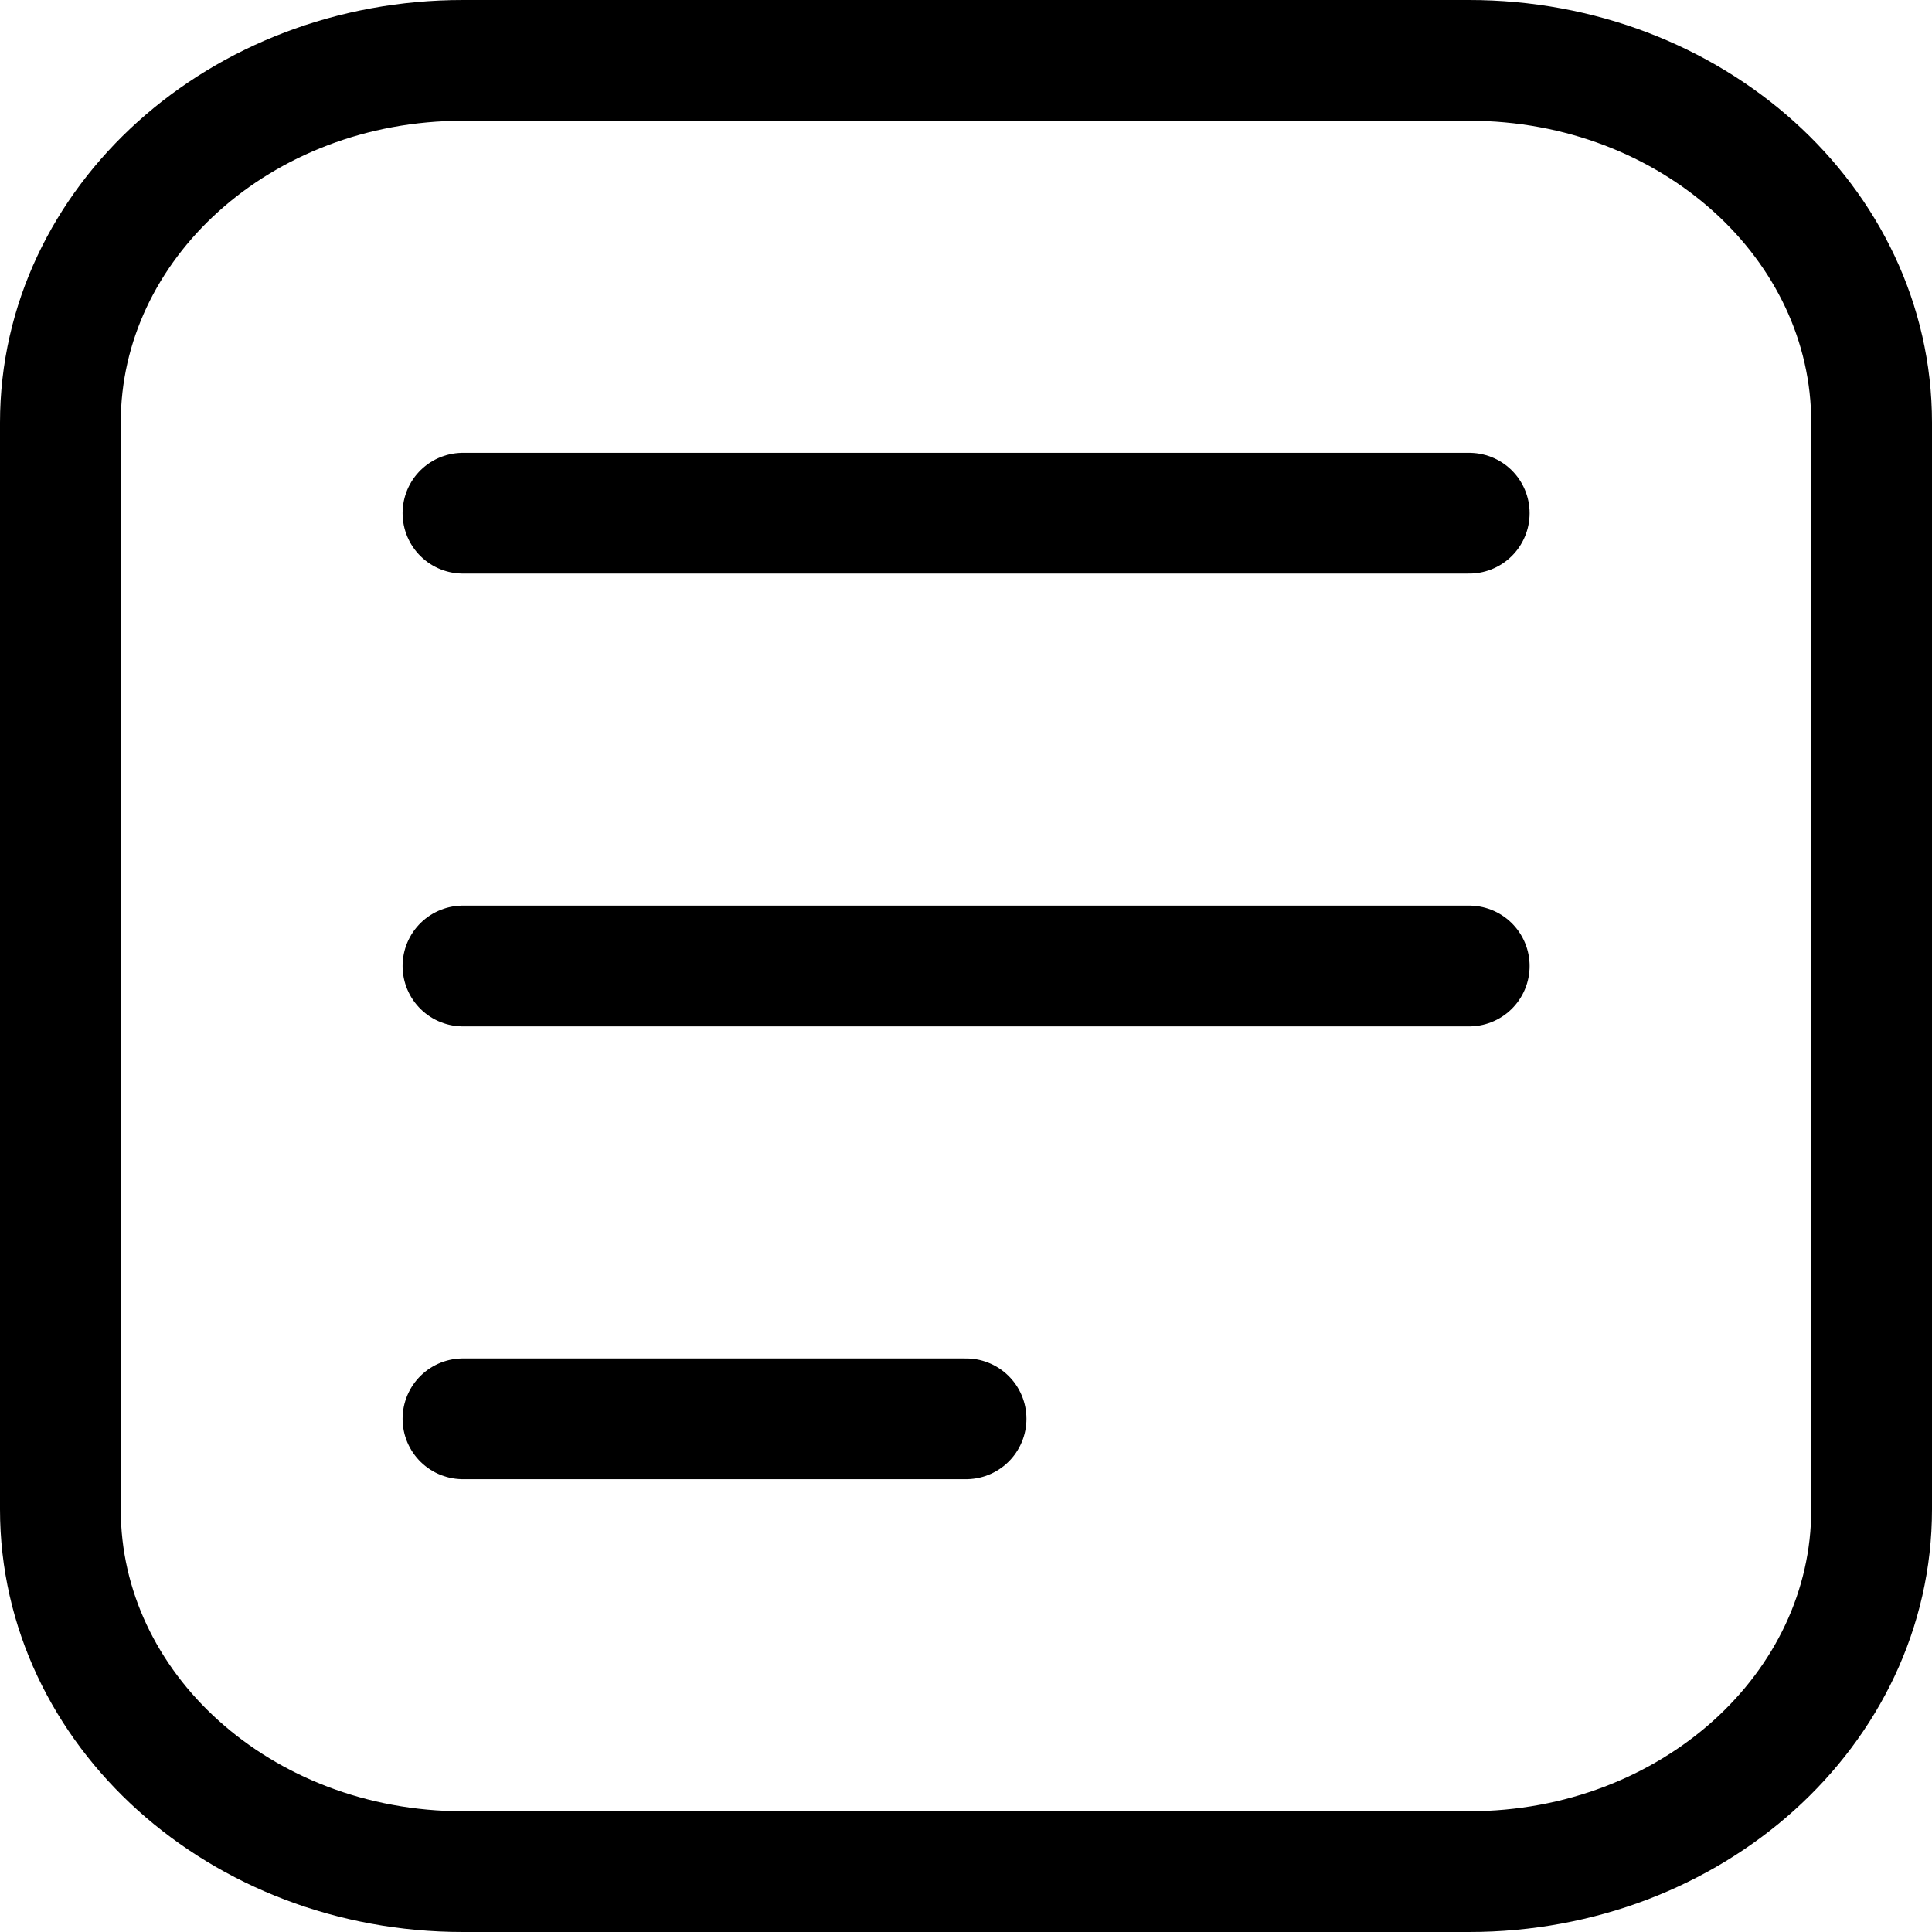 <svg width="32" height="32" viewBox="0 0 32 32" fill="none" xmlns="http://www.w3.org/2000/svg">
<path d="M1 7C1 3.686 3.985 1 7.667 1H24.333C28.015 1 31 3.686 31 7V25C31 28.314 28.015 31 24.333 31H7.667C3.985 31 1 28.314 1 25V7Z" stroke="black" stroke-width="2" stroke-linejoin="round"/>
<path d="M24.335 8.5L7.668 8.5" stroke="black" stroke-width="2" stroke-linecap="round" stroke-linejoin="round"/>
<path d="M24.335 16L7.668 16" stroke="black" stroke-width="2" stroke-linecap="round" stroke-linejoin="round"/>
<path d="M16.001 23.5L7.668 23.5" stroke="black" stroke-width="2" stroke-linecap="round" stroke-linejoin="round"/>
</svg>
